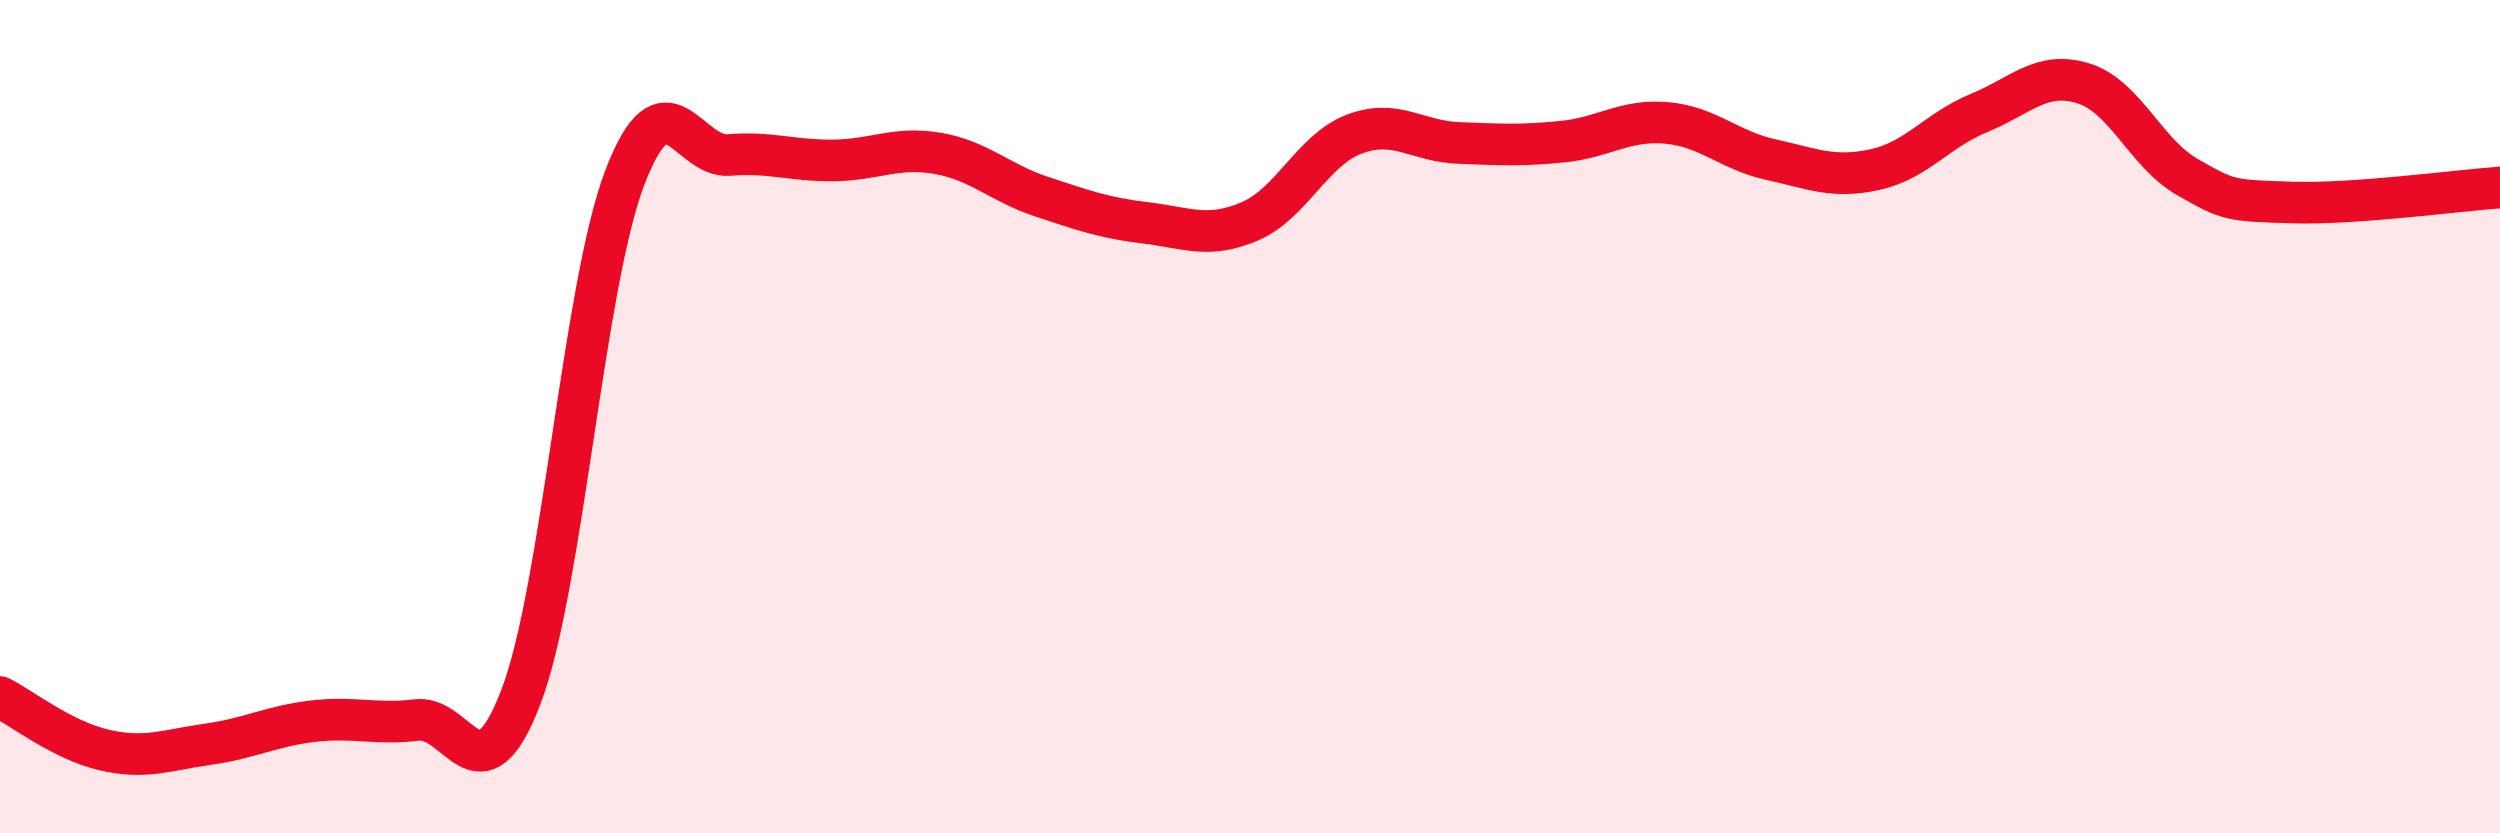 
    <svg width="60" height="20" viewBox="0 0 60 20" xmlns="http://www.w3.org/2000/svg">
      <path
        d="M 0,16.73 C 0.5,16.98 1.5,17.77 2.5,18 C 3.5,18.23 4,18 5,17.86 C 6,17.72 6.5,17.43 7.5,17.31 C 8.5,17.19 9,17.4 10,17.28 C 11,17.16 11.5,19.34 12.5,16.73 C 13.5,14.12 14,6.85 15,4.25 C 16,1.65 16.5,3.8 17.5,3.72 C 18.5,3.64 19,3.86 20,3.85 C 21,3.84 21.5,3.51 22.5,3.68 C 23.5,3.85 24,4.39 25,4.72 C 26,5.05 26.5,5.23 27.5,5.35 C 28.5,5.47 29,5.74 30,5.31 C 31,4.88 31.5,3.6 32.5,3.22 C 33.5,2.84 34,3.39 35,3.43 C 36,3.47 36.5,3.5 37.5,3.4 C 38.5,3.3 39,2.86 40,2.95 C 41,3.04 41.5,3.61 42.5,3.83 C 43.5,4.05 44,4.29 45,4.07 C 46,3.85 46.5,3.12 47.5,2.71 C 48.5,2.3 49,1.69 50,2 C 51,2.31 51.5,3.68 52.5,4.25 C 53.5,4.82 53.5,4.81 55,4.86 C 56.5,4.91 59,4.57 60,4.5L60 20L0 20Z"
        fill="#EB0A25"
        opacity="0.1"
        stroke-linecap="round"
        stroke-linejoin="round"
      />
      <path
        d="M 0,16.73 C 0.5,16.98 1.5,17.77 2.5,18 C 3.5,18.23 4,18 5,17.86 C 6,17.72 6.5,17.43 7.5,17.31 C 8.5,17.19 9,17.4 10,17.28 C 11,17.16 11.5,19.34 12.5,16.73 C 13.5,14.12 14,6.85 15,4.25 C 16,1.65 16.5,3.8 17.5,3.72 C 18.5,3.64 19,3.86 20,3.85 C 21,3.84 21.5,3.51 22.5,3.68 C 23.5,3.85 24,4.39 25,4.72 C 26,5.05 26.5,5.23 27.5,5.35 C 28.5,5.47 29,5.74 30,5.31 C 31,4.88 31.5,3.6 32.5,3.22 C 33.5,2.84 34,3.39 35,3.43 C 36,3.47 36.5,3.5 37.5,3.4 C 38.5,3.3 39,2.86 40,2.95 C 41,3.04 41.5,3.61 42.5,3.83 C 43.5,4.05 44,4.29 45,4.07 C 46,3.85 46.5,3.12 47.5,2.71 C 48.5,2.3 49,1.69 50,2 C 51,2.31 51.5,3.68 52.5,4.25 C 53.5,4.82 53.5,4.81 55,4.86 C 56.5,4.91 59,4.57 60,4.5"
        stroke="#EB0A25"
        stroke-width="1"
        fill="none"
        stroke-linecap="round"
        stroke-linejoin="round"
      />
    </svg>
  